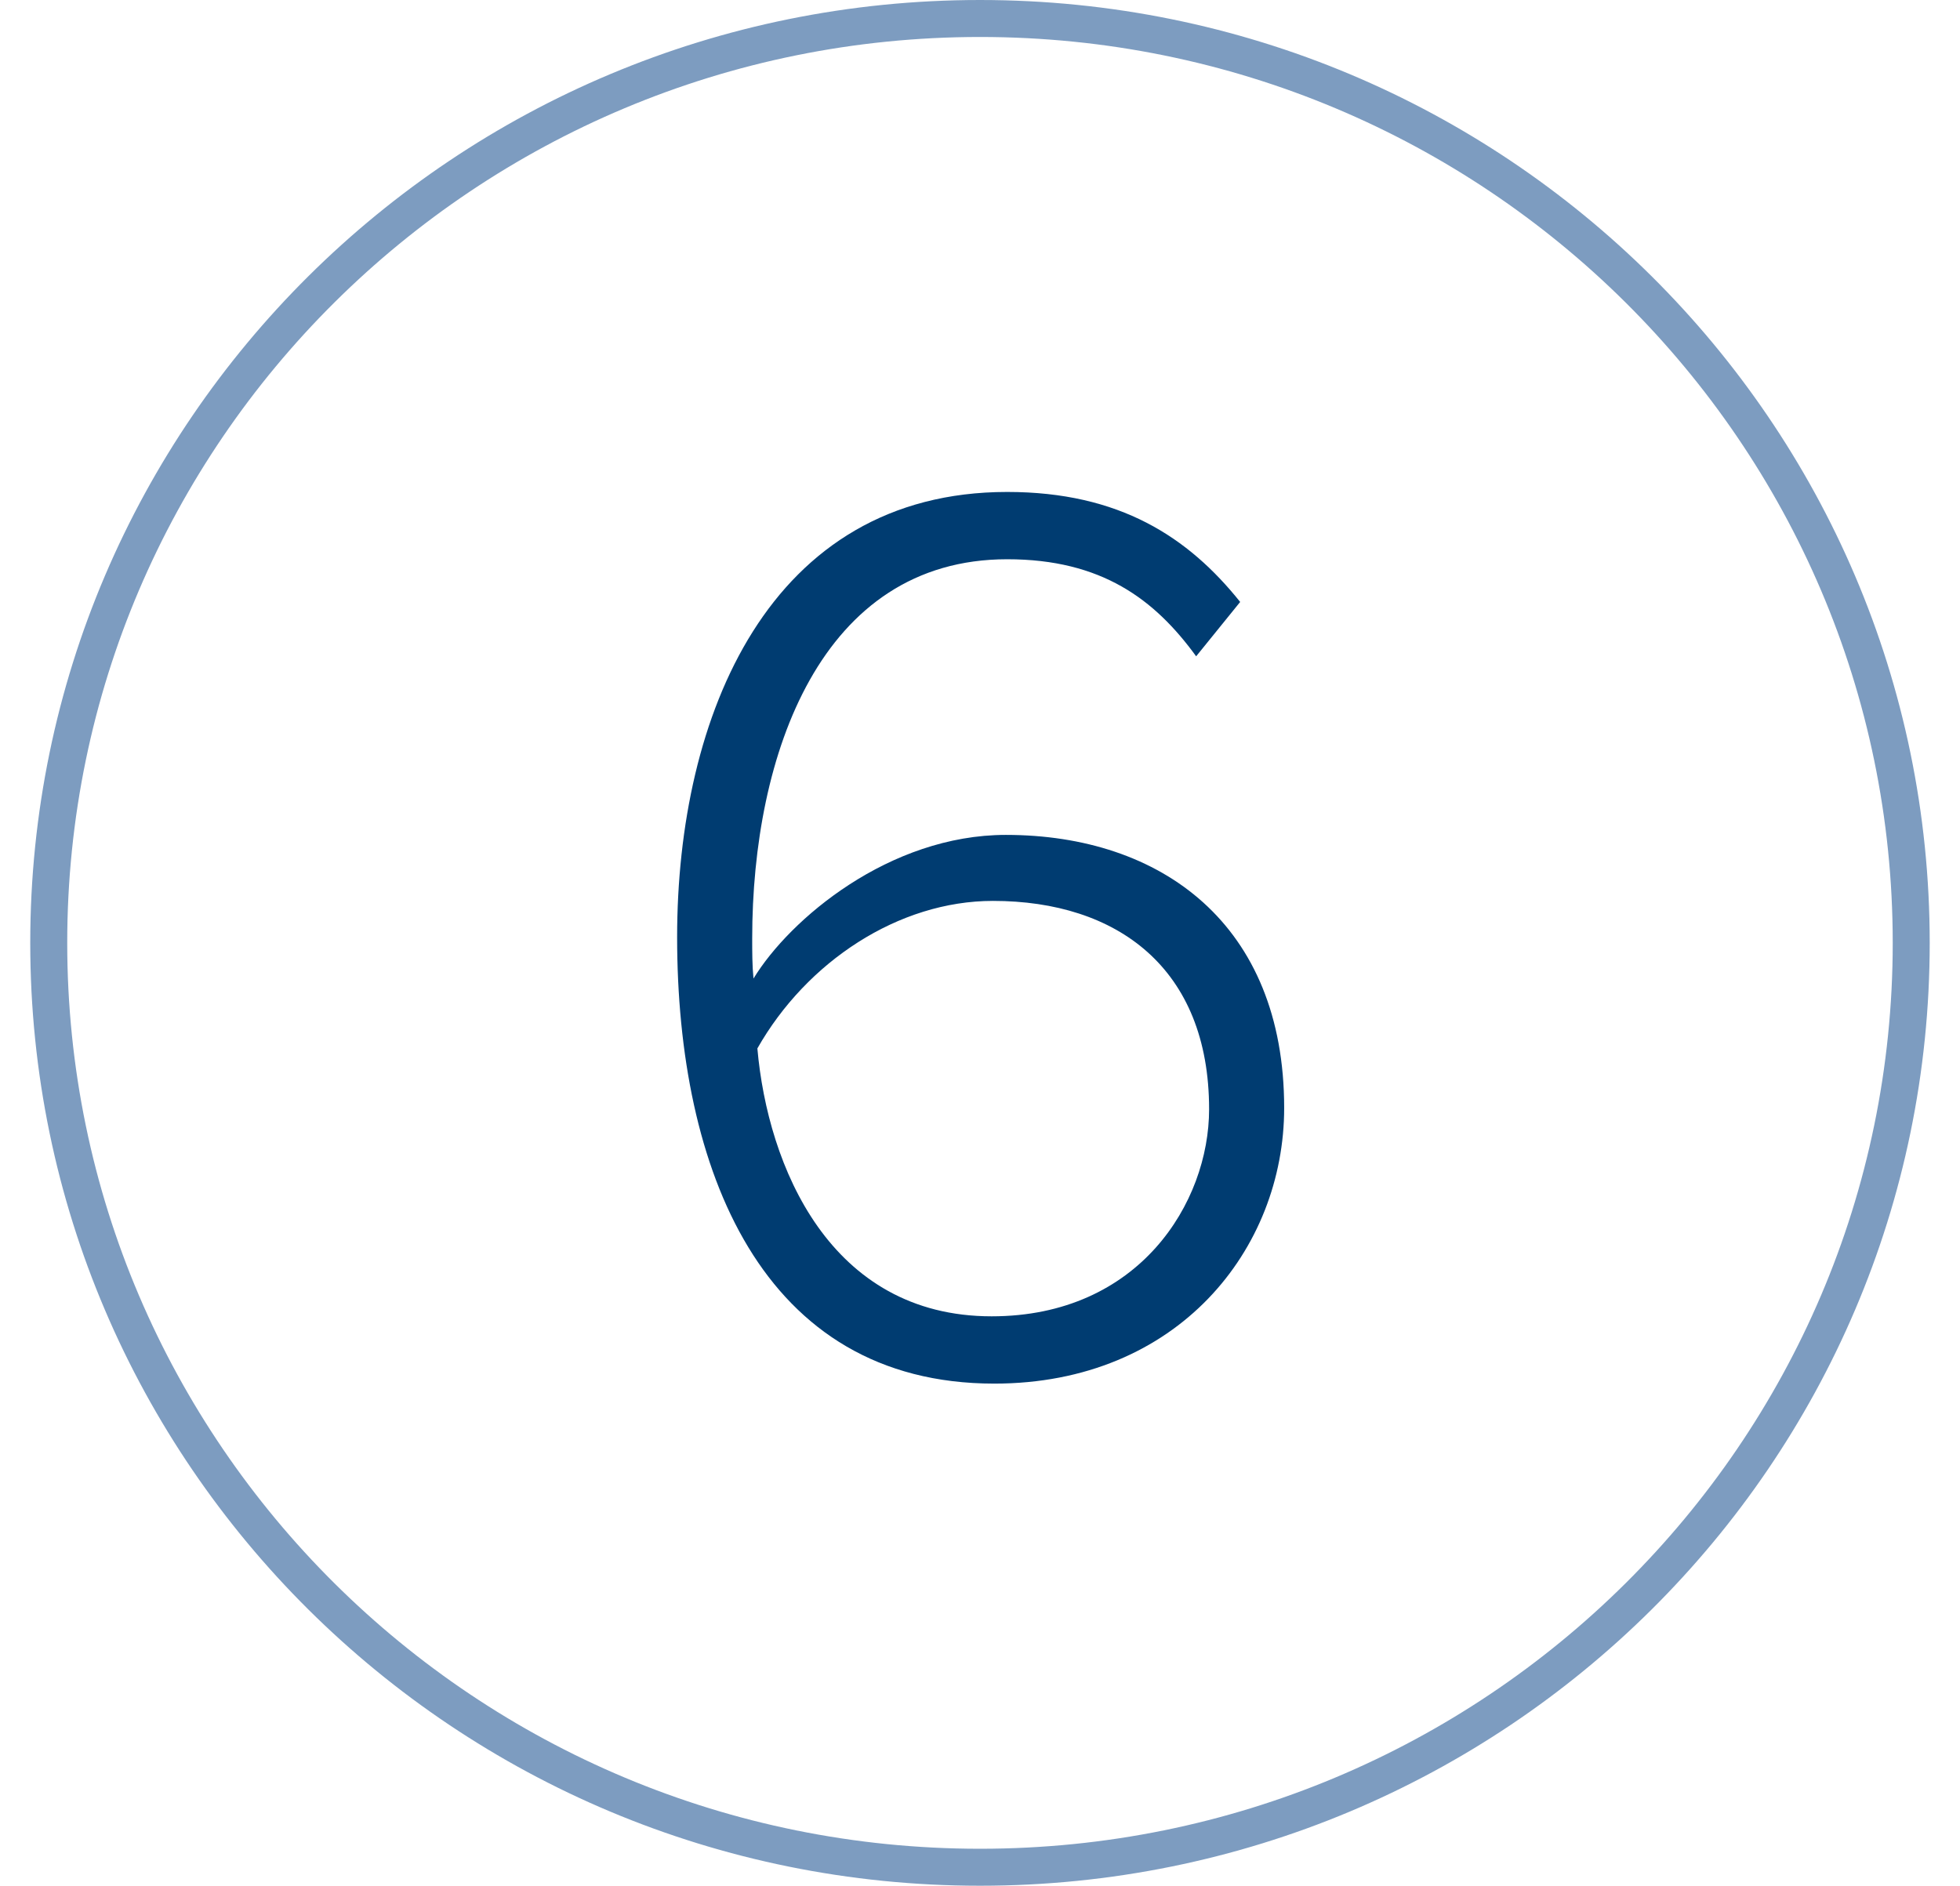 <svg width="53" height="51" fill="none" xmlns="http://www.w3.org/2000/svg"><path d="M51.681 25.5c0 13.804-11.27 25-25.181 25-13.91 0-25.182-11.196-25.182-25S12.59.5 26.5.5c13.91 0 25.181 11.196 25.181 25z" stroke="#7D9CC0"/><path d="M26.885 37.42c4.97 0 7.84-3.64 7.84-7.455 0-4.97-3.325-7.385-7.525-7.385-3.15 0-5.845 2.275-6.825 3.885-.035-.35-.035-.735-.035-1.085 0-4.97 1.855-10.255 6.895-10.255 2.555 0 3.99 1.085 5.11 2.625l1.19-1.47c-1.4-1.75-3.255-2.975-6.3-2.975-6.44 0-8.925 6.055-8.925 12.04 0 6.265 2.275 12.075 8.575 12.075zm-.07-1.82c-4.375 0-6.055-4.06-6.335-7.245 1.33-2.345 3.815-3.99 6.37-3.99 3.36 0 5.845 1.82 5.845 5.635 0 2.52-1.89 5.6-5.88 5.6z" fill="#003C71"/></svg>